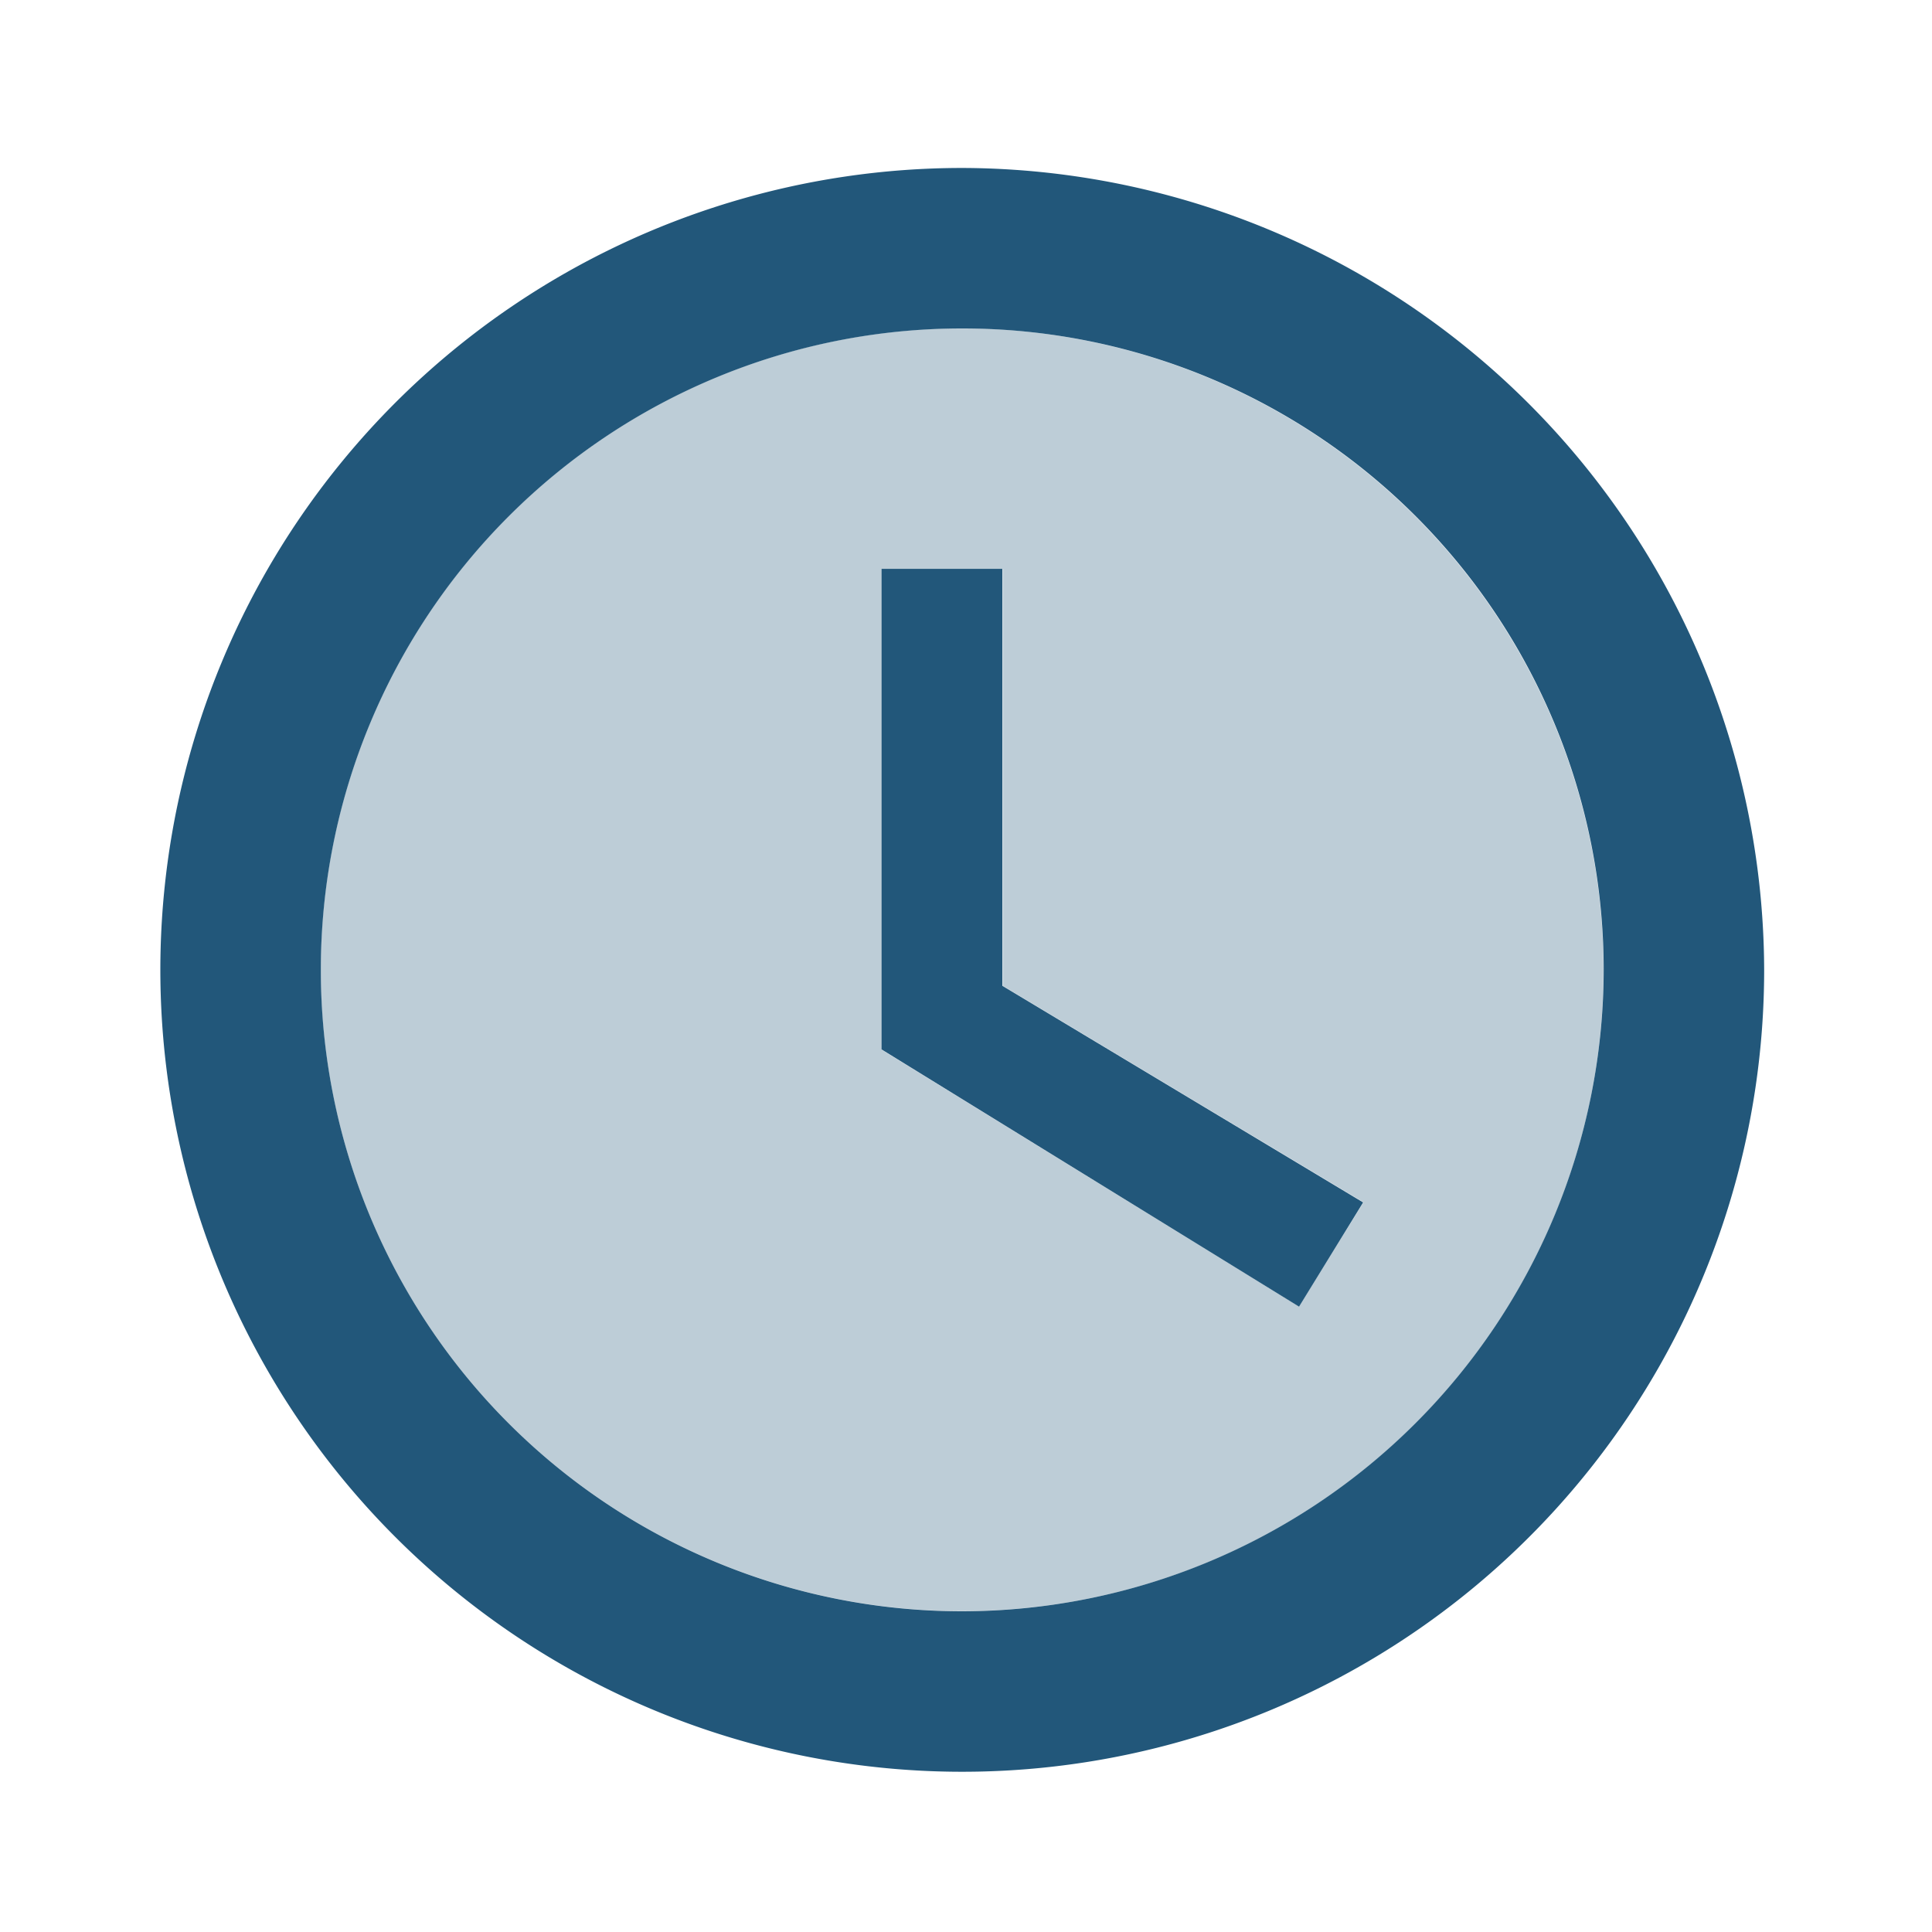 <svg xmlns="http://www.w3.org/2000/svg" width="16" height="16" viewBox="0 0 16 16">
  <g id="Group_410" data-name="Group 410" transform="translate(0 0)">
    <g id="twotone-3d_rotation-24px" transform="translate(1.328 1.391)">
      <path id="Path_4156" data-name="Path 4156" d="M9.312,4a5.312,5.312,0,1,0,5.312,5.312A5.319,5.319,0,0,0,9.312,4ZM12.1,12.1,8.648,9.976V5.992h1V9.445l2.988,1.793L12.1,12.1Z" transform="translate(-2.672 -2.672)" fill="#22577a" opacity="0.3"/>
      <path id="Path_4157" data-name="Path 4157" d="M8.641,2a6.641,6.641,0,1,0,6.641,6.641A6.66,6.66,0,0,0,8.641,2Zm0,11.953a5.312,5.312,0,1,1,5.312-5.312A5.319,5.319,0,0,1,8.641,13.953ZM8.973,5.32h-1V9.3L11.43,11.43l.531-.863L8.973,8.773Z" transform="translate(-2 -2)" fill="#22577a"/>
    </g>
    <rect id="Rectangle_238" data-name="Rectangle 238" width="16" height="16" transform="translate(0 0)" fill="none"/>
  </g>
</svg>
